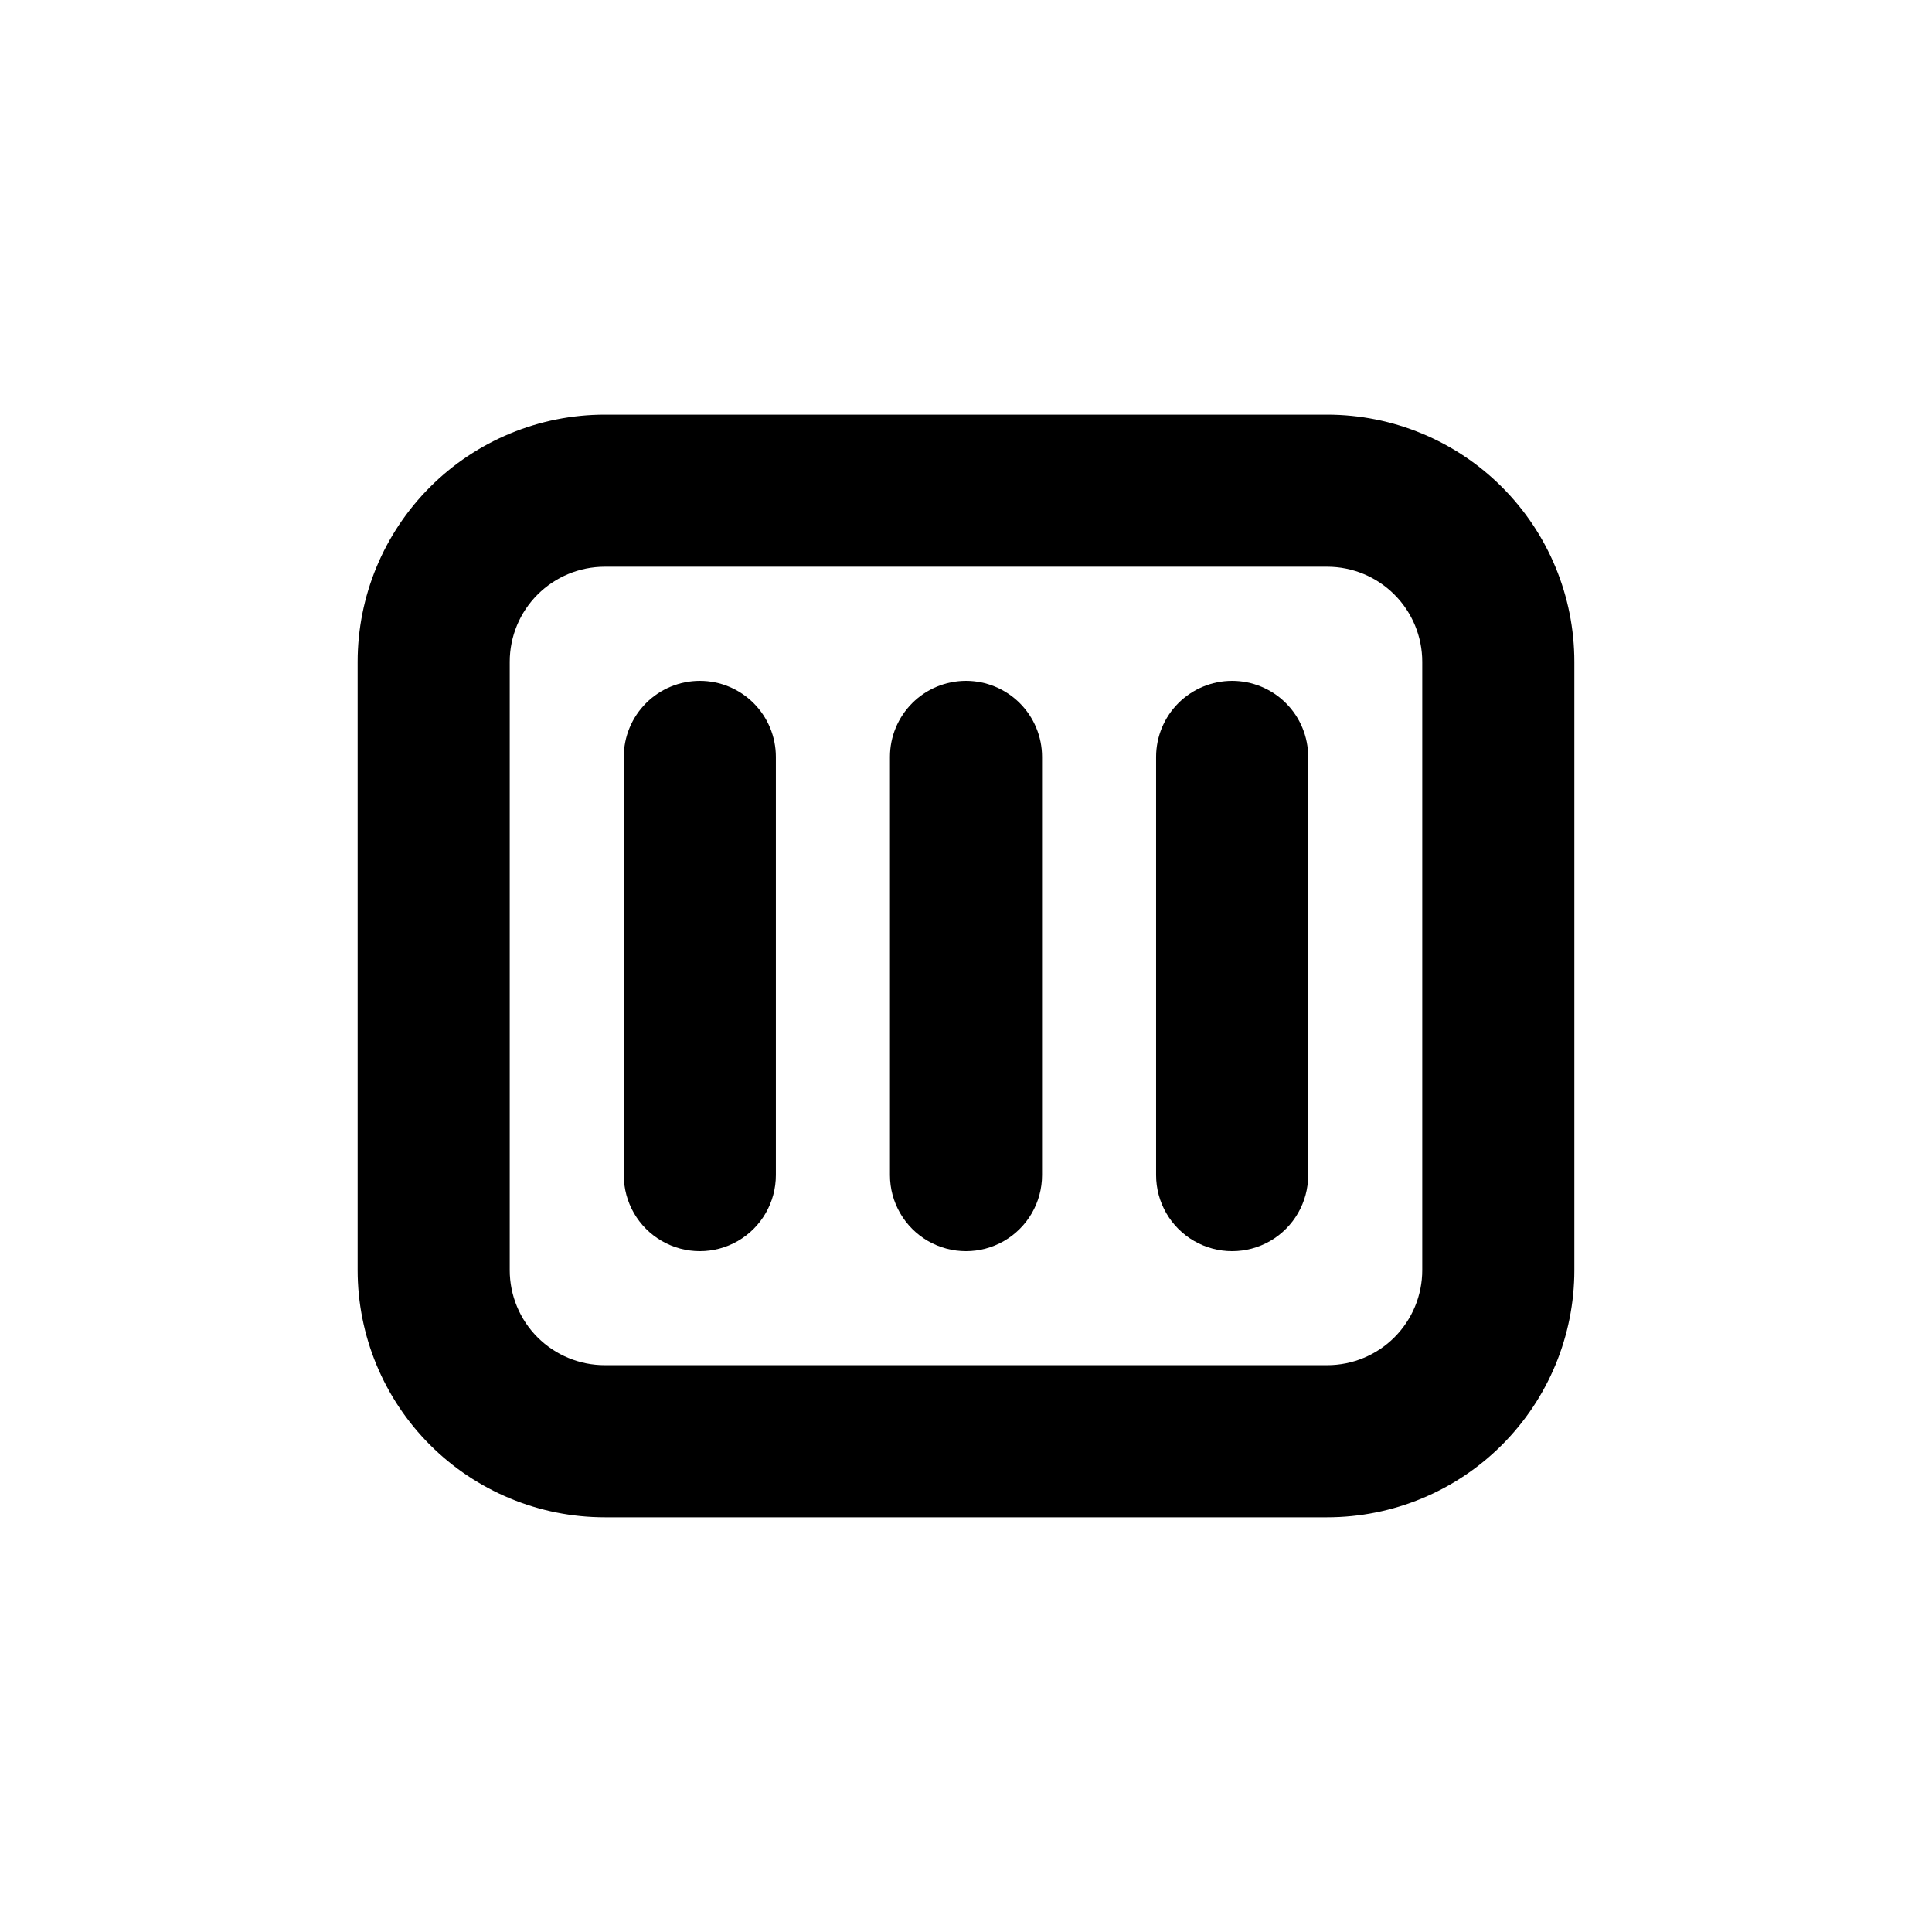 <?xml version="1.0" encoding="UTF-8"?>
<!-- Uploaded to: SVG Repo, www.svgrepo.com, Generator: SVG Repo Mixer Tools -->
<svg fill="#000000" width="800px" height="800px" version="1.1" viewBox="144 144 512 512" xmlns="http://www.w3.org/2000/svg">
 <g>
  <path d="m495.72 253.89h-191.45c-17.371 0-34.027 6.898-46.312 19.184-12.281 12.281-19.18 28.941-19.18 46.312v161.22c0 17.367 6.898 34.027 19.18 46.312 12.285 12.281 28.941 19.18 46.312 19.18h191.45c17.371 0 34.027-6.898 46.312-19.18 12.281-12.285 19.184-28.945 19.184-46.312v-161.22c0-17.371-6.902-34.031-19.184-46.312-12.285-12.285-28.941-19.184-46.312-19.184zm25.191 226.71c0 6.68-2.656 13.086-7.379 17.812-4.723 4.723-11.133 7.375-17.812 7.375h-191.45c-6.68 0-13.086-2.652-17.812-7.375-4.723-4.727-7.375-11.133-7.375-17.812v-161.22c0-6.684 2.652-13.09 7.375-17.812 4.727-4.727 11.133-7.379 17.812-7.379h191.45c6.68 0 13.09 2.652 17.812 7.379 4.723 4.723 7.379 11.129 7.379 17.812z"/>
  <path d="m470.53 324.43c-5.344 0-10.469 2.125-14.25 5.902-3.777 3.781-5.902 8.906-5.902 14.25v110.84c0 7.199 3.84 13.852 10.078 17.453 6.234 3.598 13.914 3.598 20.152 0 6.234-3.602 10.074-10.254 10.074-17.453v-110.84c0-5.344-2.121-10.469-5.902-14.25-3.777-3.777-8.906-5.902-14.25-5.902z"/>
  <path d="m329.46 324.43c-5.344 0-10.469 2.125-14.25 5.902-3.777 3.781-5.902 8.906-5.902 14.25v110.84c0 7.199 3.84 13.852 10.078 17.453 6.234 3.598 13.914 3.598 20.152 0 6.234-3.602 10.074-10.254 10.074-17.453v-110.84c0-5.344-2.121-10.469-5.902-14.25-3.777-3.777-8.906-5.902-14.25-5.902z"/>
  <path d="m400 324.43c-5.348 0-10.473 2.125-14.25 5.902-3.781 3.781-5.902 8.906-5.902 14.25v110.84c0 7.199 3.84 13.852 10.074 17.453 6.234 3.598 13.918 3.598 20.152 0 6.234-3.602 10.078-10.254 10.078-17.453v-110.84c0-5.344-2.125-10.469-5.902-14.25-3.781-3.777-8.906-5.902-14.25-5.902z"/>
 </g>
</svg>